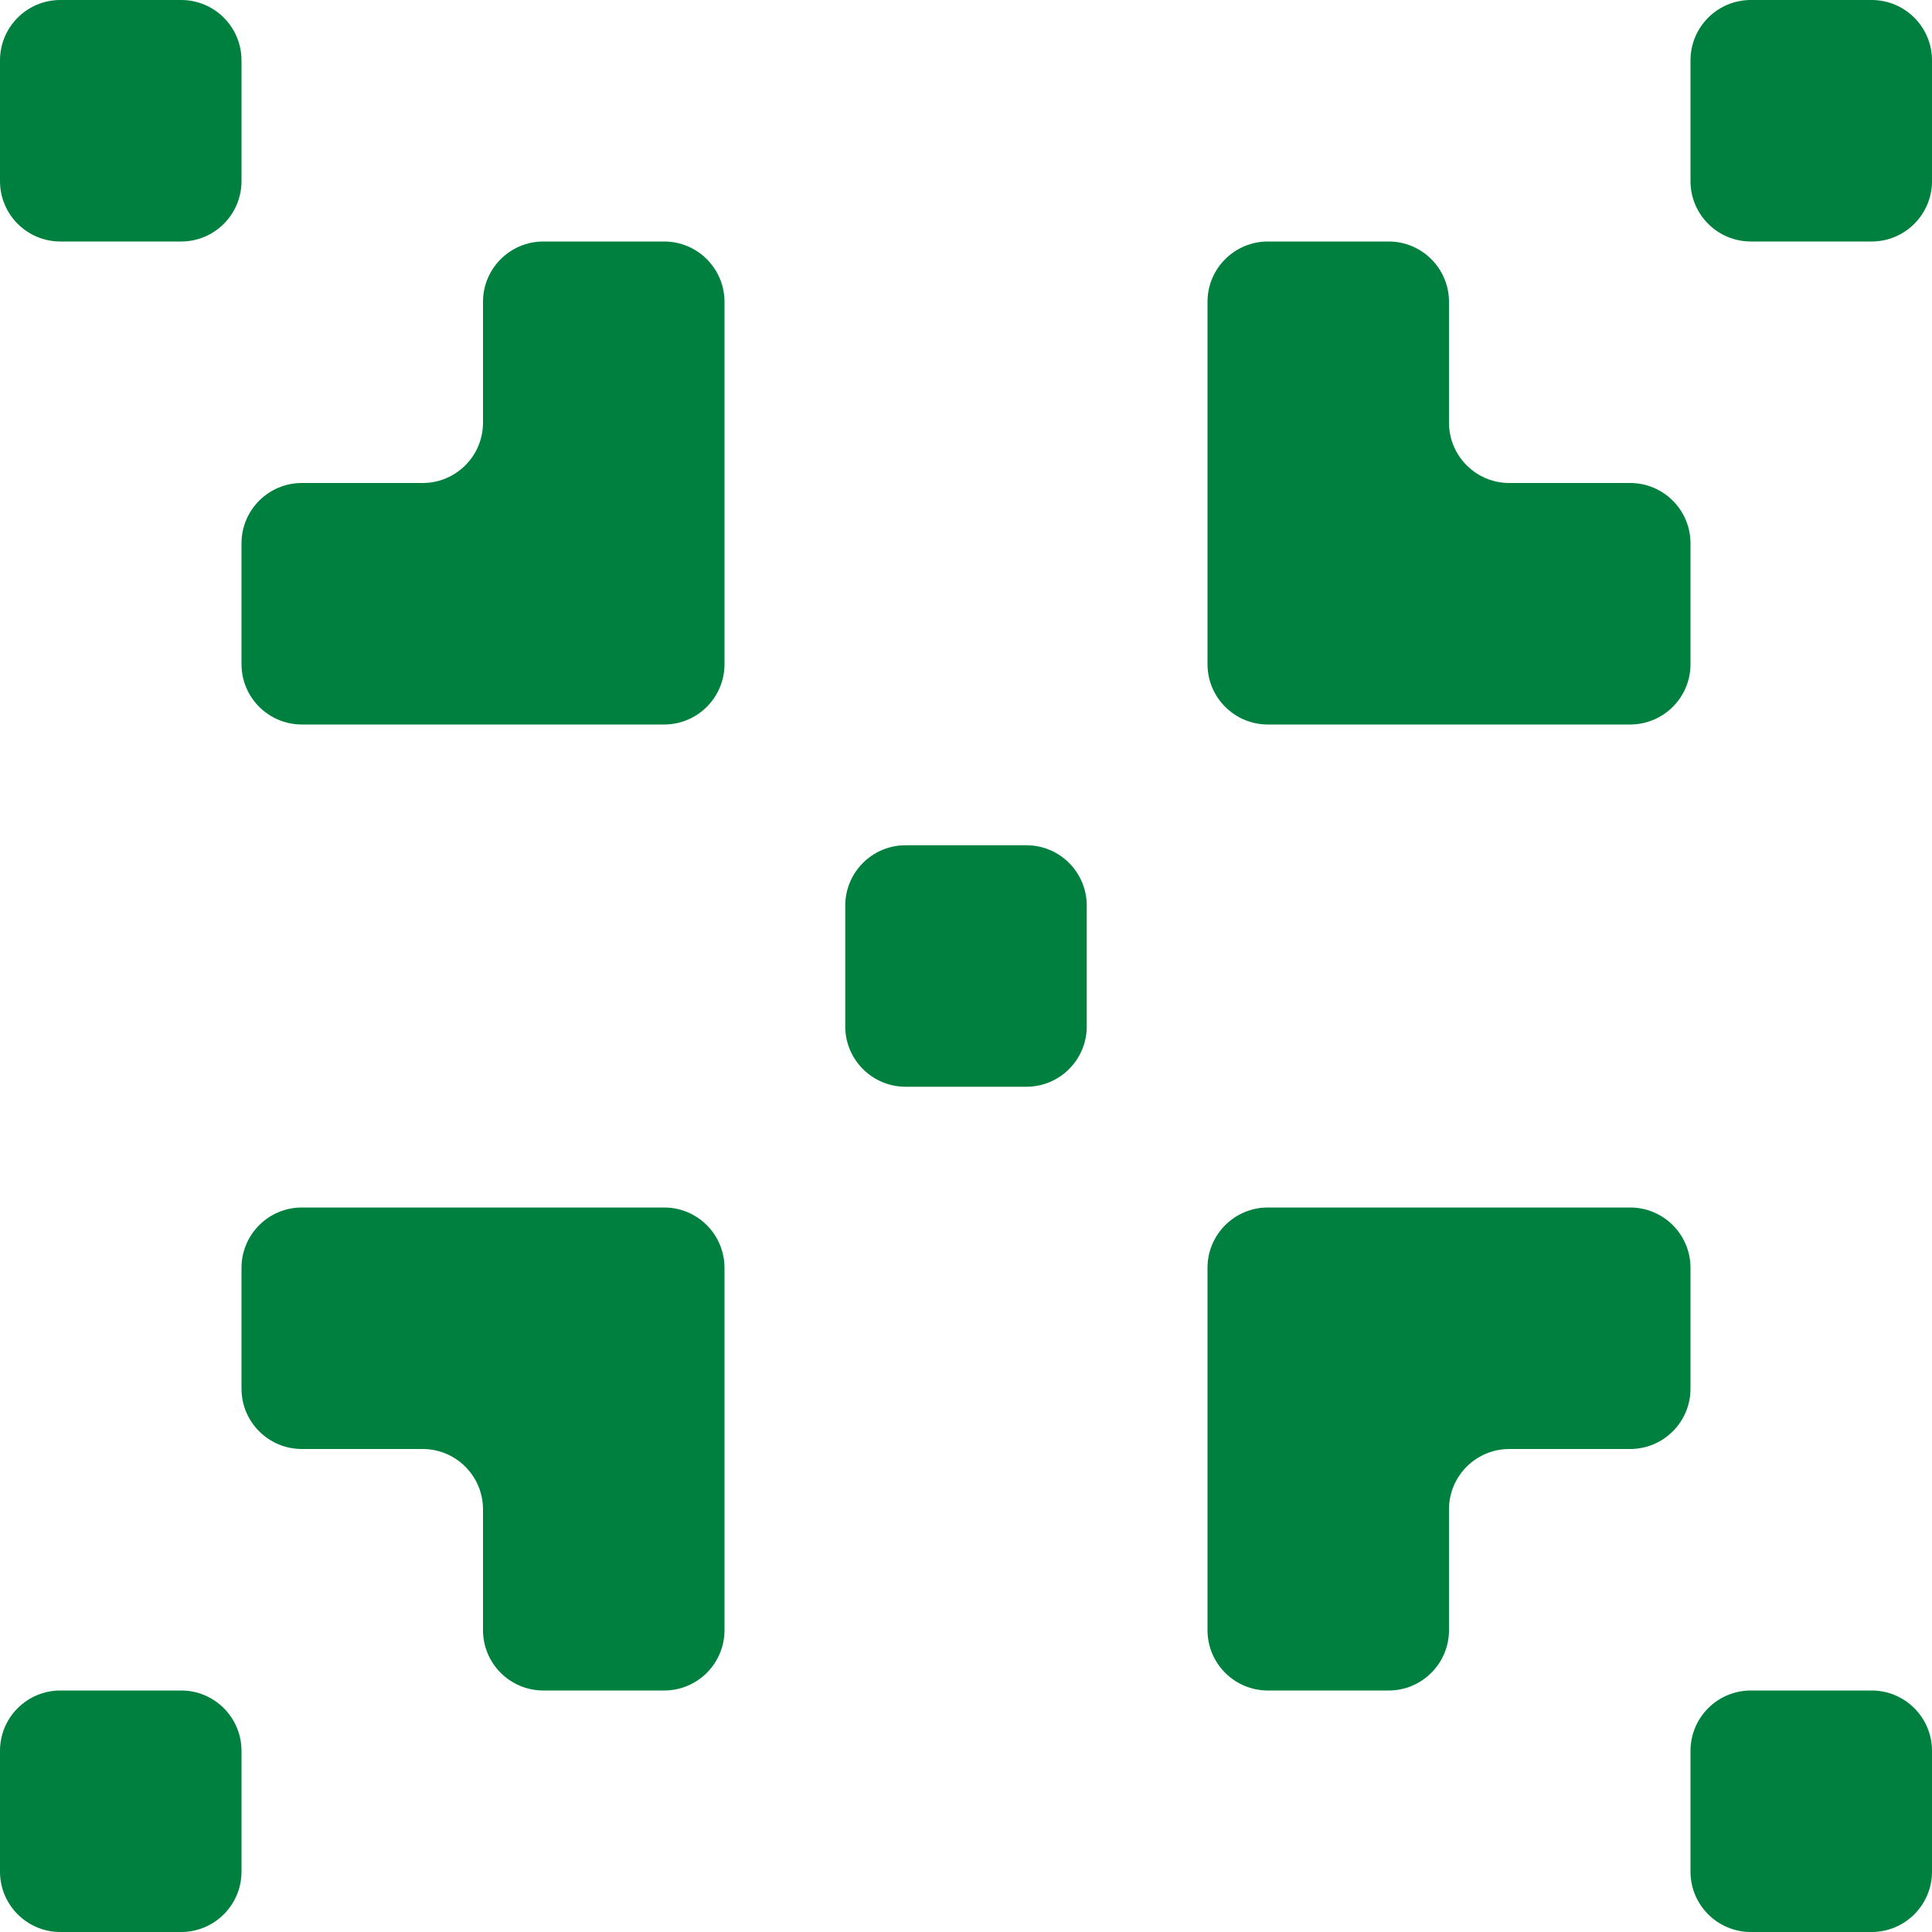 <svg width="64" height="64" viewBox="0 0 64 64" fill="none" xmlns="http://www.w3.org/2000/svg">
<path d="M8 62C8 63.105 7.105 64 6 64H2C0.895 64 0 63.105 0 62V58C0 56.895 0.895 56 2 56H6C7.105 56 8 56.895 8 58V62Z" fill="#00803E"/>
<path d="M64 62C64 63.105 63.105 64 62 64H58C56.895 64 56 63.105 56 62V58C56 56.895 56.895 56 58 56H62C63.105 56 64 56.895 64 58V62Z" fill="#00803E"/>
<path d="M24 54C24 55.105 23.105 56 22 56H18C16.895 56 16 55.105 16 54V50C16 48.895 15.105 48 14 48H10C8.895 48 8 47.105 8 46V42C8 40.895 8.895 40 10 40H22C23.105 40 24 40.895 24 42V54Z" fill="#00803E"/>
<path d="M56 46C56 47.105 55.105 48 54 48H50C48.895 48 48 48.895 48 50V54C48 55.105 47.105 56 46 56H42C40.895 56 40 55.105 40 54V42C40 40.895 40.895 40 42 40H54C55.105 40 56 40.895 56 42V46Z" fill="#00803E"/>
<path d="M36 34C36 35.105 35.105 36 34 36H30C28.895 36 28 35.105 28 34V30C28 28.895 28.895 28 30 28H34C35.105 28 36 28.895 36 30V34Z" fill="#00803E"/>
<path d="M24 22C24 23.105 23.105 24 22 24H10C8.895 24 8 23.105 8 22V18C8 16.895 8.895 16 10 16H14C15.105 16 16 15.105 16 14V10C16 8.895 16.895 8 18 8H22C23.105 8 24 8.895 24 10V22Z" fill="#00803E"/>
<path d="M48 14C48 15.105 48.895 16 50 16H54C55.105 16 56 16.895 56 18V22C56 23.105 55.105 24 54 24H42C40.895 24 40 23.105 40 22V10C40 8.895 40.895 8 42 8H46C47.105 8 48 8.895 48 10V14Z" fill="#00803E"/>
<path d="M8 6C8 7.105 7.105 8 6 8H2C0.895 8 0 7.105 0 6V2C0 0.895 0.895 0 2 0H6C7.105 0 8 0.895 8 2V6Z" fill="#00803E"/>
<path d="M64 6C64 7.105 63.105 8 62 8H58C56.895 8 56 7.105 56 6V2C56 0.895 56.895 0 58 0H62C63.105 0 64 0.895 64 2V6Z" fill="#00803E"/>
</svg>
